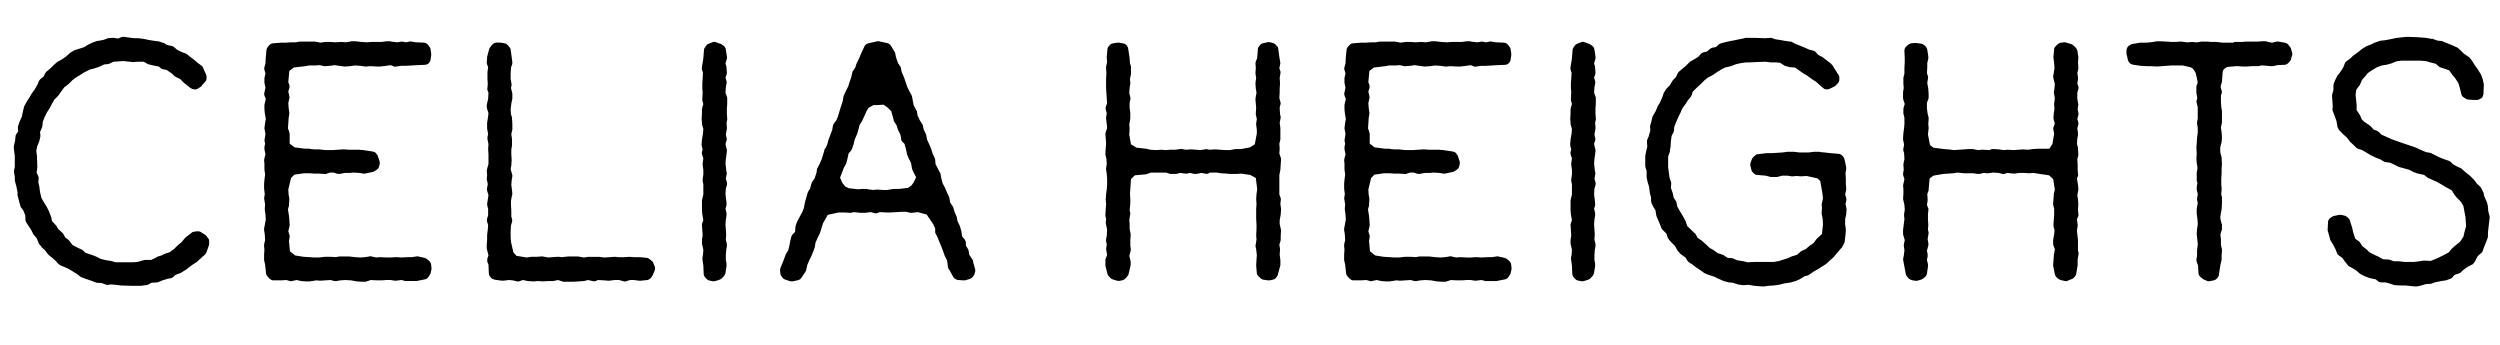 <?xml version="1.0" encoding="utf-8"?>
<!-- Generator: Adobe Illustrator 16.0.0, SVG Export Plug-In . SVG Version: 6.00 Build 0)  -->
<!DOCTYPE svg PUBLIC "-//W3C//DTD SVG 1.1//EN" "http://www.w3.org/Graphics/SVG/1.1/DTD/svg11.dtd">
<svg version="1.1" id="Layer_1" xmlns="http://www.w3.org/2000/svg" xmlns:xlink="http://www.w3.org/1999/xlink" x="0px" y="0px"
	 width="544.126px" height="75px" viewBox="0 0 544.126 75" enable-background="new 0 0 544.126 75" xml:space="preserve">
<g>
	<path d="M26.306,62.134l-1.114-0.148l-1.113-0.074l-0.445,0.074c-0.223,0.074-0.52,0-0.668-0.074l-0.817-0.297l-0.965-0.074
		c-0.148,0-0.223,0-0.371-0.074l-0.743-0.297l-1.336-0.445l-0.965-0.371c-0.074,0-0.223-0.074-0.297-0.148l-0.52-0.445l-1.93-1.188
		l-0.965-0.445l-0.891-0.371l-0.445-0.297l-0.594-0.668l-0.668-0.594l-0.817-0.668l-0.223-0.223l-0.668-0.891l-0.594-0.521
		c-0.074,0-0.148-0.148-0.148-0.223l-0.52-0.594c-0.074-0.148-0.148-0.297-0.148-0.371L7.97,51.815l-0.52-0.594
		c-0.074-0.074-0.223-0.223-0.223-0.297l-0.445-0.891L6.04,48.92l-0.371-0.594c-0.074-0.223-0.148-0.371-0.148-0.52v-0.891
		l-0.445-1.113l-0.52-0.668c-0.074-0.148-0.148-0.297-0.148-0.445l-0.223-0.743l-0.297-1.188c0-0.148-0.074-0.074-0.074-0.223
		v-0.668L3.59,40.681l-0.297-1.114l-0.074-0.371v-0.668L3.07,37.563c0-0.148-0.074-0.297,0-0.52l0.148-0.742v-2.376L3.07,32.812
		l-0.074-0.891L3.07,31.55l0.223-0.966l0.074-0.816c0-0.223,0.074-0.371,0.148-0.52l0.446-0.668l-0.074-0.742
		c0-0.148,0-0.297,0.074-0.445l0.297-0.892l0.52-1.188L5,24.2l0.223-0.891c0-0.148,0.074-0.148,0.074-0.223l0.52-0.965l0.668-1.04
		l0.371-0.668l0.668-0.891l0.668-1.188l0.223-0.594c0.074-0.148,0.223-0.371,0.372-0.52l0.742-0.595l0.297-0.668
		c0.074-0.148,0.223-0.297,0.371-0.445l0.742-0.594l0.817-0.816l0.668-0.594c0,0,0.074-0.074,0.148-0.074l0.891-0.52l0.891-0.595
		l0.668-0.594l0.223-0.223l0.891-0.52c0.074-0.074,0.074-0.074,0.148-0.074l0.965-0.297l1.114-0.371l0.816-0.52l1.113-0.52
		l0.891-0.297h0.148l1.188-0.223l0.817-0.297c0.148-0.074,0.148-0.074,0.223-0.074L24.45,8.24h0.297l0.965,0.148l0.668-0.297
		c0.148-0.074,0.445-0.074,0.594-0.074l2.153,0.297h0.965l1.188,0.148l1.04,0.223l0.891,0.148l1.039,0.148h0.223l1.114,0.371
		c0.074,0,0.148,0.074,0.223,0.074l0.52,0.371l1.114,0.223c0.223,0.074,0.371,0.148,0.52,0.297l0.594,0.52l1.04,0.52l0.668,0.223
		c0.148,0.074,0.371,0.148,0.52,0.297l0.816,0.669l0.52,0.371l0.965,0.816l0.816,0.594c0.148,0.074,0.223,0.223,0.297,0.445
		l0.668,1.484c0.074,0.223,0.148,0.52,0.074,0.742v0.224c0,0.223-0.148,0.445-0.297,0.594l-0.743,0.816
		c-0.074,0.074-0.074,0.223-0.148,0.223l-0.594,0.371c-0.297,0.223-0.668,0.297-0.965,0.223l-0.223-0.074
		c-0.148,0-0.372-0.148-0.52-0.223l-1.41-1.113l-0.817-0.816l-1.039-0.521c-0.074-0.074-0.223-0.074-0.297-0.223l-0.445-0.445
		l-1.188-0.816l-0.742-0.148c-0.223,0-0.445-0.148-0.594-0.297l-0.372-0.297l-1.188-0.223l-1.188-0.297
		c-0.074,0-0.148-0.074-0.223-0.148l-0.668-0.371h-1.336l-0.891,0.074h-0.148l-2.079-0.223l-2.153,0.148l-0.742,0.371
		c-0.148,0.074-0.371,0.148-0.52,0.148l-0.743,0.074l-1.113,0.52l-1.114,0.371l-0.891,0.223l-1.336,0.668l-0.668,0.445l-1.113,0.668
		l-0.668,0.521l-0.891,0.891l-0.891,0.668l-0.594,0.816l-0.743,1.039l-0.816,0.816l-0.594,1.04l-0.372,0.742l-0.668,1.039
		l-0.445,0.891l-0.445,1.113l-0.074,0.892c0,0.148-0.074,0.223-0.074,0.297l-0.445,1.039l0.074,0.668v0.297l-0.223,0.965
		c0,0.148-0.075,0.148-0.075,0.223l-0.371,0.892l-0.223,1.039l0.148,1.188l0.074,2.302v0.148L7.97,37.563l0.371,0.816
		c0.074,0.223,0.074,0.297,0.074,0.52l-0.074,0.816l0.223,0.892l0.148,1.188l0.297,1.262l0.445,0.816l0.742,1.188l0.445,0.891
		l0.52,1.336l0.148,0.816l0.891,0.965c0.074,0.074,0.148,0.148,0.148,0.224l0.297,0.52l0.891,0.816
		c0.148,0.148,0.223,0.223,0.297,0.371l0.371,0.668l0.668,0.52l0.223,0.223l0.668,0.891l1.262,0.669l0.668,0.297
		c0.148,0.074,0.297,0.148,0.372,0.223l0.52,0.52l1.336,0.445l0.965,0.371l1.039,0.52l1.188,0.297l1.039,0.148l1.039,0.297h3.638
		l1.113-0.074l0.965-0.297l0.668-0.148h1.336l1.113-0.52l0.148-0.148l0.965-0.297l0.594-0.297c0.074,0,0.074-0.074,0.148-0.074
		l1.113-0.371l0.965-0.742l0.742-0.743l0.742-0.594l0.817-0.965l0.148-0.148l1.336-1.039c0.149-0.148,0.446-0.223,0.668-0.223
		l0.445-0.074c0.223,0,0.594,0,0.816,0.148l0.817,0.52c0.148,0.074,0.371,0.223,0.445,0.371l0.445,0.594
		c0.148,0.148,0.148,0.371,0.148,0.668v0.297c0,0.148,0,0.297-0.074,0.52l-0.52,1.485c-0.074,0.223-0.297,0.445-0.445,0.594
		l-0.52,0.445l-0.891,0.816l-0.223,0.223l-0.742,0.445l-0.891,0.668l-0.668,0.52l-0.965,0.595l-0.223,0.148l-1.188,0.445
		l-0.371,0.371c-0.148,0.148-0.52,0.371-0.742,0.371l-0.52,0.074l-1.188,0.371l-0.891,0.371c-0.148,0.074-0.223,0.074-0.297,0.074
		l-1.188,0.074l-0.817,0.445c-0.074,0.074-0.297,0.074-0.371,0.074l-1.113,0.148h-1.93L26.306,62.134z"/>
	<path d="M78.708,61.317l-1.113-0.074l-1.188-0.223l-1.262-0.074l-1.04,0.074l-0.891,0.148H72.77l-0.817-0.223l-2.227,0.148h-0.148
		l-0.668-0.074l-1.484,0.223h-1.04l-0.816-0.074l-1.04-0.223l-0.965,0.223c-0.148,0-0.223,0.074-0.445,0l-0.817-0.223l-1.113,0.074
		h-1.782c-0.297,0-0.52-0.223-0.742-0.371l-0.223-0.223c-0.223-0.223-0.445-0.52-0.52-0.816L57.7,57.605l-0.148-0.668l-0.074-0.297
		v-1.188l0.074-1.113l-0.074-0.743v-0.371l0.223-0.965l-0.074-1.262l-0.148-0.891v-0.371l0.148-0.743l0.223-1.262l-0.074-1.039
		l-0.149-1.113v-0.223l0.074-0.816l-0.148-0.966l-0.074-0.371l0.148-0.965l-0.148-1.188v-1.039l0.074-0.892l0.148-1.113
		l-0.148-1.113v-1.263l-0.074-0.742c0-0.074,0.074-0.297,0.074-0.445l0.223-0.891l-0.223-1.039v-0.52l0.148-0.743l-0.148-0.668
		c0-0.148,0.074-0.297,0.074-0.445l0.149-0.965l-0.149-0.816l-0.074-0.445l0.148-1.188l0.149-0.817l-0.223-1.336l-0.074-0.816V22.79
		c0-0.074,0.074-0.148,0.074-0.297l0.223-0.966l-0.297-0.742c-0.074-0.223-0.074-0.445,0-0.668l0.223-1.039l-0.223-1.039v-1.04
		l0.223-1.039l-0.223-0.742c-0.074-0.223-0.074-0.371,0-0.594l0.223-0.816l0.074-1.41l0.148-1.485c0-0.223,0.148-0.52,0.297-0.742
		l0.297-0.297c0.223-0.297,0.52-0.445,0.816-0.445l1.856-0.148h0.891l1.262-0.074h0.965l0.817-0.148h3.415l0.297,0.074L69.8,9.279
		l1.039-0.148h1.113l1.04,0.074l1.262-0.074l1.04,0.074l0.891-0.148c0.074,0,0.148-0.074,0.223-0.074h0.965l1.336,0.148l1.188,0.074
		l0.965-0.074h2.153l1.114-0.148h0.816l0.223,0.074l1.262,0.148l0.52-0.074c0.148-0.074,0.445-0.074,0.594-0.074l0.816,0.148
		l0.743-0.148c0.223-0.074,0.371,0,0.52,0l0.891,0.148l1.708,0.074c0.371,0,0.742,0.223,0.965,0.52l0.223,0.297
		c0.148,0.223,0.297,0.371,0.297,0.594l0.148,0.965v0.371l-0.148,0.966c0,0.223-0.148,0.445-0.297,0.668l-0.074,0.074
		c-0.223,0.223-0.52,0.371-0.817,0.371l-1.708,0.074l-2.524,0.148h-1.039l-0.965,0.148c-0.149,0-0.372,0.074-0.52,0l-0.742-0.297
		l-0.965,0.148l-1.262,0.148h-0.816l-1.411-0.074l-0.816,0.074h-0.297l-1.04-0.148l-1.188-0.074l-1.04,0.148l-1.039,0.074h-0.223
		l-2.153-0.297l-0.891,0.148l-1.039,0.074h-0.297l-0.965-0.223l-0.965,0.074h-1.411l-0.742,0.148l-2.524,0.297l-0.965,0.742
		l-0.223,2.45l0.223,0.594c0.074,0.297,0.074,0.445,0,0.742l-0.223,0.668l0.223,1.039c0.074,0.148,0.074,0.371,0,0.52l-0.223,0.966
		l0.074,1.039l0.148,1.039v0.297l-0.148,0.891l-0.074,1.188l-0.074,1.039l0.297,0.891l0.074,0.371v2.078l1.039,0.817l2.227,0.297
		h1.114l0.148,0.074l0.891,0.074h0.965l1.336,0.148h1.782l2.079-0.148h0.371l0.816,0.074h2.227l0.965,0.074l2.004,0.297
		c0.297,0.074,0.668,0.148,0.817,0.371l0.148,0.223c0.074,0.148,0.223,0.223,0.223,0.297l0.371,1.113
		c0.074,0.297,0.148,0.445,0.074,0.742l-0.148,0.595c-0.074,0.297-0.297,0.52-0.52,0.668l-0.371,0.223
		c-0.149,0.148-0.223,0.148-0.446,0.223l-1.707,0.371H79.08l-0.891-0.148l-1.262-0.074l-0.817,0.074h-1.039l-1.188,0.223
		c-0.148,0-0.445,0-0.594-0.074l-0.668-0.223h-0.817l-0.891,0.297c-0.148,0.074-0.297,0-0.371,0l-1.114-0.074H68.39l-0.965-0.074
		h-1.262l-2.079,0.297l-0.742,0.742l-0.594,2.524l0.074,1.113l0.148,0.816v0.223l-0.074,1.114v0.223l-0.223,0.816l0.223,1.41
		l0.074,0.816l0.074,1.262c0,0.074-0.074,0.224-0.074,0.372l-0.223,0.891l0.223,0.742c0.074,0.223,0.074,0.223,0.074,0.445
		l-0.148,0.965l0.223,2.228l1.113,0.891l1.856,0.297l1.336,0.074l0.891,0.074h1.113l1.262-0.148h1.336l0.965,0.074l0.891-0.148
		h2.153l1.262,0.148l1.113,0.074l1.04-0.074l0.891-0.148c0.223-0.074,0.371-0.074,0.52,0l1.04,0.223l0.816-0.074l1.485,0.074h0.891
		l1.039-0.074h0.223l1.113,0.074l1.114-0.074h1.039l0.965-0.148c0.148,0,0.223-0.074,0.446,0l1.336,0.297
		c0.223,0.074,0.445,0.148,0.594,0.297l0.52,0.445c0.223,0.223,0.371,0.594,0.371,0.891l0.074,0.742
		c0,0.148-0.074,0.298-0.074,0.372l-0.148,0.668c-0.074,0.223-0.223,0.371-0.297,0.52l-0.223,0.297
		c-0.148,0.223-0.371,0.371-0.668,0.445l-1.856,0.371h-2.45l-0.816-0.223l-1.188,0.148h-0.297l-0.891-0.148h-0.891l-1.04,0.074
		h-1.113l-1.262-0.074l-0.891,0.297l-0.297,0.074H78.708z"/>
	<path d="M122.352,61.243l-0.891-0.297l-1.04,0.223h-1.113l-1.113,0.074l-1.114-0.074l-0.816,0.074h-0.297l-1.114-0.074
		l-1.039-0.223l-0.668,0.223c-0.148,0.074-0.371,0.148-0.594,0.074l-0.965-0.223l-0.817-0.074l-1.262,0.148h-0.297l-1.559-0.223
		c-0.297-0.074-0.594-0.223-0.816-0.445l-0.223-0.297c-0.148-0.148-0.223-0.371-0.223-0.668l-0.074-1.856l-0.223-0.52
		c-0.074-0.297-0.074-0.594,0-0.891l0.223-0.594l-0.372-1.484v-0.892l0.074-1.039v-1.039l0.148-1.188l0.075-0.966l-0.223-0.742
		c-0.074-0.223-0.074-0.445,0-0.668l0.223-0.742v-1.41l-0.149-0.52c0-0.148-0.074-0.297-0.074-0.521l0.297-1.93l-0.297-0.965
		c-0.074-0.148,0-0.445,0-0.594l0.148-0.816l-0.223-1.114l0.074-0.891l-0.074-0.891c0-0.148,0.074-0.297,0.074-0.445l0.297-1.04
		v-2.152l-0.074-1.113l0.074-1.039l-0.223-1.188v-0.371l0.149-0.668l-0.223-1.188v-1.262l0.148-0.892l0.149-1.188l-0.297-0.965
		l-0.074-0.371v-0.52c0-0.074,0.074-0.148,0.074-0.297l0.223-0.966l0.074-1.336l-0.223-0.594c-0.074-0.223,0-0.371,0-0.52
		l0.074-0.816l-0.074-1.113v-1.411l0.149-1.113l-0.223-0.594c-0.074-0.223-0.074-0.223-0.074-0.445l0.074-0.965v-0.223l0.446-1.708
		c0.074-0.223,0.223-0.371,0.297-0.52l0.371-0.445c0.223-0.223,0.52-0.445,0.891-0.445h0.965l0.816,0.148
		c0.223,0,0.445,0.148,0.594,0.297l0.223,0.223c0.223,0.223,0.446,0.52,0.52,0.816l0.223,1.634l0.148,1.188
		c0,0.223,0,0.297-0.074,0.52l-0.223,0.594l-0.074,1.336v1.114l0.148,0.891c0,0.148,0.074,0.297,0.074,0.445l-0.148,0.668
		l0.297,1.188v1.113l-0.223,1.114l-0.148,1.262l0.074,1.039l0.223,0.742v0.223l0.074,1.114v1.262l-0.223,0.965l0.148,1.113v1.411
		l-0.148,0.816v1.039l0.074,1.262l-0.074,1.188l-0.148,0.817l0.297,1.039c0.074,0.223,0.074,0.297,0.074,0.52l-0.148,0.891
		l-0.074,0.966l0.148,1.113l0.074,0.891l-0.074,0.297l-0.223,1.113v0.966l0.074,1.336v1.188l0.148,0.52
		c0.074,0.223,0.074,0.445,0,0.668l-0.223,0.742l-0.074,1.263v1.262l0.074,1.039l0.52,2.302l0.668,0.742l2.227,0.371l0.965-0.148
		h1.188l0.965-0.074c0.148,0,0.223-0.074,0.372,0l1.188,0.223l0.891-0.074l1.114-0.074h0.371l0.594,0.074l1.336-0.148h2.227
		l1.262,0.223l0.965-0.148h2.375l1.039,0.148l1.188-0.074l0.891-0.074h0.371l0.668,0.074h1.262l1.113-0.074l1.114,0.074h1.262
		l1.411,0.148c0.223,0,0.594,0.223,0.742,0.371l0.446,0.371c0.148,0.074,0.223,0.297,0.297,0.52l0.223,0.52
		c0.148,0.297,0.148,0.742,0,1.04l-0.445,1.039l-0.148,0.223c-0.223,0.371-0.594,0.668-0.965,0.742l-1.485,0.148h-0.297
		l-1.188-0.148h-0.816l-0.965,0.297c-0.148,0.074-0.445,0-0.594-0.074l-0.816-0.223h-0.965l-1.188,0.148h-0.223l-0.817-0.074
		l-1.41-0.074l-0.52,0.223c-0.223,0.074-0.445,0.074-0.668,0l-0.965-0.223l-0.891,0.223l-2.301,0.148h-2.153
		C122.574,61.317,122.5,61.317,122.352,61.243z"/>
	<path d="M158.202,23.606v1.113l0.074,1.039v0.297l-0.148,0.669l0.074,0.965v0.371l-0.223,1.188l0.148,0.742
		c0.074,0.148,0.074,0.445,0,0.594l-0.223,0.742l0.223,1.04l0.074,0.223v0.297l-0.074,0.668l-0.148,1.113l-0.074,0.891l0.148,1.411
		l0.074,0.445c0,0.148,0.074,0.297,0.074,0.445c-0.074,0.074-0.074,0.148-0.074,0.223l-0.148,0.816l0.223,0.742
		c0.074,0.224,0.074,0.446,0,0.669l-0.223,0.742l-0.074,1.262l0.148,1.188l0.074,0.668v0.521l-0.223,0.742l0.223,0.965v0.52
		l-0.148,0.891l-0.074,0.965l0.074,1.263l0.074,0.965l-0.074,1.188l0.223,0.891v0.52l-0.148,0.817l-0.074,1.113v1.039l0.148,0.816
		v0.52l-0.223,1.411c0,0.148,0,0.223-0.074,0.297c-0.074,0.148-0.148,0.371-0.297,0.52l-0.52,0.52
		c-0.149,0.148-0.446,0.223-0.594,0.297l-0.742,0.223c-0.223,0.074-0.52,0.074-0.742,0l-0.668-0.148
		c-0.148-0.074-0.223-0.074-0.297-0.148l-0.371-0.371c-0.297-0.297-0.445-0.594-0.445-0.965l-0.074-1.782l-0.148-0.891v-0.148
		l-0.074-0.445l0.148-0.816l0.074-1.113l-0.223-0.966c0-0.148-0.074-0.223-0.074-0.297v-0.891l0.148-0.965l-0.074-1.039
		l-0.074-1.188c0-0.223,0-0.297,0.074-0.445l0.223-0.668l-0.223-1.188l-0.074-0.965v-2.153c0-0.074,0.074-0.148,0.074-0.297
		l0.223-0.965v-2.227l-0.148-0.669v-0.445l0.148-0.965v-1.039l-0.148-1.04v-0.371l0.148-1.113l-0.223-0.668
		c-0.074-0.297-0.148-0.445-0.074-0.742l0.148-0.52l-0.223-0.816v-0.446l0.074-0.891l0.223-1.336l0.074-0.965l-0.297-1.039v-0.297
		l-0.074-0.892l0.074-1.188v-0.891c0-0.074,0.074-0.223,0.074-0.371l0.223-0.742l-0.223-0.817v-0.445l0.074-1.262l-0.074-0.891
		v-1.113l0.074-1.04l0.074-1.262l-0.223-0.668c-0.074-0.148,0-0.445,0-0.594l0.148-0.891l0.148-0.965l0.148-1.856
		c0-0.223,0.148-0.445,0.297-0.668l0.223-0.297c0.148-0.223,0.297-0.297,0.52-0.371l0.743-0.297c0.297-0.148,0.594-0.148,0.891,0
		l0.816,0.297c0,0,0.148,0,0.223,0.074l0.445,0.297c0.297,0.223,0.52,0.445,0.594,0.891l0.223,1.484c0,0.224,0.074,0.298,0,0.521
		l-0.297,1.039l0.223,0.742v0.297l0.074,0.891c0,0.223,0,0.297-0.074,0.52l-0.223,0.594l0.223,0.817c0.074,0.148,0,0.371,0,0.52
		l-0.148,0.816l-0.074,1.188l0.297,0.816c0.074,0.074,0.074,0.297,0.074,0.445v1.188L158.202,23.606z"/>
	<path d="M171.859,61.169l-0.891-0.297c-0.223-0.074-0.445-0.148-0.594-0.371l-0.223-0.297c-0.148-0.148-0.297-0.371-0.297-0.668
		l-0.074-0.594c0-0.148,0-0.446,0.074-0.595l0.668-1.633l0.445-1.188c0-0.074,0.074-0.148,0.074-0.223l0.52-0.816l0.223-0.892
		l0.223-1.188l0.223-0.891c0.074-0.148,0.148-0.371,0.297-0.52l0.52-0.52l0.074-1.039l0.074-0.372l0.297-0.816l1.188-2.227
		l0.297-0.816l0.223-1.188l0.594-2.078c0-0.074,0.074-0.148,0.148-0.297l0.371-0.594l0.297-1.113
		c0.074-0.224,0.148-0.298,0.223-0.446l0.445-0.594l0.445-1.336l0.074-0.52c0-0.148,0-0.297,0.074-0.371l0.52-0.966l0.445-1.039
		l0.372-1.188l0.297-1.039c0-0.074,0.148-0.074,0.148-0.148l0.371-0.742l0.297-1.114l0.371-0.965l0.445-1.188l0.148-0.891
		c0-0.148,0.149-0.371,0.223-0.52l0.52-0.669l0.371-0.891l0.371-1.262l0.297-0.965l0.371-1.113l0.148-0.966
		c0-0.074,0.074-0.223,0.148-0.371l0.372-0.816l0.52-1.039l0.297-0.965l0.371-1.04l0.223-1.039c0-0.148,0.074-0.148,0.148-0.297
		l0.52-0.816l0.223-0.742c0,0,0.074-0.074,0.074-0.148l0.52-1.039l0.52-1.263l0.594-1.262c0.148-0.371,0.52-0.668,0.891-0.742
		l1.633-0.371c0.074,0,0.148-0.074,0.223-0.074h0.594l0.148,0.074l1.41,0.297c0.372,0.074,0.743,0.297,0.891,0.594l0.816,1.336
		c0.074,0.074,0.148,0.297,0.148,0.445l0.148,0.743l0.445,1.262l0.446,0.668c0.074,0.148,0.148,0.148,0.148,0.297l0.223,1.039
		l0.52,1.188l0.668,2.005l0.445,0.891l0.445,0.816c0.074,0.074,0.148,0.297,0.148,0.371l0.223,1.188l0.148,0.742l0.595,1.113
		c0.074,0.074,0.148,0.297,0.148,0.445l0.074,0.594l0.52,1.113l0.52,0.817c0.074,0.148,0.148,0.148,0.148,0.371l0.148,0.742
		l0.445,0.965c0.074,0.074,0.148,0.297,0.148,0.371l0.148,0.891l0.445,0.965l0.445,1.04l0.371,1.188l0.371,0.742
		c0.074,0.148,0.148,0.297,0.148,0.52l0.074,0.891l0.446,0.892l0.594,1.113c0.074,0.074,0.074,0.297,0.074,0.371l0.148,0.742
		l0.297,1.114l0.445,0.816l0.445,1.039l0.52,1.113c0,0.074,0.074,0.148,0.074,0.297l0.148,0.891l0.445,0.669
		c0.074,0.074,0.223,0.297,0.223,0.371l0.297,1.039l0.445,0.965c0,0.074,0.074,0.223,0.074,0.371l0.074,0.52l0.521,1.113
		c0,0.074,0.074,0.149,0.074,0.224l0.297,1.039l0.148,1.039l0.594,0.742c0.148,0.223,0.223,0.445,0.223,0.668v0.594l0.445,0.743
		c0.074,0.074,0.148,0.297,0.148,0.371l0.148,0.891l0.742,1.113c0.074,0.148,0.074,0.297,0.074,0.371l0.445,1.633
		c0.074,0.148,0.074,0.446,0,0.595l-0.074,0.297c0,0.223-0.148,0.371-0.223,0.52l-0.223,0.297c-0.148,0.223-0.445,0.371-0.668,0.445
		l-0.965,0.297h-0.445l-1.114-0.074c-0.445-0.074-0.816-0.297-1.039-0.668l-0.816-1.484c0-0.075-0.148-0.149-0.148-0.149
		l-0.223-0.594v-0.223l-0.148-1.113l-0.52-1.039l-0.371-1.039l-0.297-0.817l-0.445-1.039l-0.445-1.113l-0.298-0.594
		c-0.074-0.148-0.223-0.297-0.223-0.594v-0.742l-0.445-0.966l-1.41-2.078l-1.93-0.52l-1.263,0.148h-0.371l-0.891-0.223h-0.891
		l-2.524,0.148h-0.965l-1.336-0.074l-0.668,0.223c-0.149,0.074-0.297,0.074-0.52,0l-0.816-0.223l-1.188,0.148h-1.113l-1.336-0.148
		l-0.668,0.148h-0.297l-1.188-0.074h-1.188l-2.375,0.52l-1.039,1.855l-0.594,1.931c0,0.074-0.074,0.148-0.074,0.223l-0.52,1.039
		l-0.445,1.039l-0.148,0.965l-0.297,0.817l-0.445,1.113l-0.446,0.891l-0.445,1.039l-0.223,1.039c0,0.149-0.074,0.298-0.148,0.372
		l-0.891,1.336c-0.223,0.371-0.52,0.52-0.891,0.594l-1.039,0.223C172.378,61.243,172.007,61.243,171.859,61.169z M190.714,41.274
		h0.372l1.188,0.074h0.816l1.336-0.223h1.188l2.004-0.223l0.742-0.52l0.445-0.594l0.595-1.188l-0.817-1.633
		c0-0.074-0.074-0.148-0.074-0.223l-0.223-1.263l-0.52-1.039l-0.371-0.891v-0.148l-0.223-0.965l-0.297-1.114l-0.52-0.52
		c-0.148-0.223-0.223-0.297-0.223-0.594l-0.148-0.891l-0.52-1.039l-0.371-1.113l-0.52-0.743c-0.074-0.148-0.074-0.297-0.074-0.371
		l-0.52-1.855l-0.743-0.742l-0.891-0.668l-1.262,0.074h-0.965l-1.039,0.594l-0.445,0.668l-0.965,2.152l-0.594,0.966l-0.223,0.891
		l-0.297,1.039c0,0.074-0.074,0.074-0.074,0.148l-0.446,1.039l-0.297,1.188l-0.297,0.816c-0.074,0.223-0.148,0.297-0.223,0.445
		l-0.52,0.594l-0.297,1.336l-0.223,0.816c0,0.148-0.074,0.148-0.148,0.297l-0.372,0.669l-0.816,2.152l0.445,1.039l0.668,0.892
		l0.816,0.371l2.004,0.223l0.965-0.074h0.965c0.074,0,0.074,0.074,0.148,0.074l1.188,0.148L190.714,41.274z"/>
	<path d="M242.151,60.798c-0.148-0.074-0.373-0.148-0.521-0.371l-0.297-0.297c-0.148-0.148-0.223-0.297-0.297-0.52l-0.445-1.782
		v-1.113c0-0.148,0-0.371,0.074-0.445l0.297-0.816l-0.148-0.816l-0.074-0.445l0.148-0.966l-0.148-0.668v-0.52l0.148-0.742
		l0.074-1.336l-0.223-1.04c0-0.148-0.074-0.297-0.074-0.371l0.074-0.891l-0.148-0.668v-0.297l0.074-1.262l0.074-0.891l-0.074-1.114
		l0.074-1.113l0.148-1.113l0.074-0.965v-1.411l-0.074-0.965l-0.148-0.965v-0.297l0.148-0.966l-0.074-1.039l-0.223-0.965v-0.297
		l0.148-2.153l-0.074-1.039l-0.074-0.891c0-0.148,0-0.297,0.074-0.445l0.297-0.965l-0.074-0.816l-0.148-1.188v-0.297l0.148-0.891
		l-0.223-0.816c-0.074-0.297,0-0.445,0.074-0.742l0.223-0.668l-0.074-0.892l-0.074-1.188l-0.074-1.113v-2.153l0.074-1.113
		l-0.074-1.113V14.55l0.223-1.039l-0.074-0.891v-0.223l0.148-1.708c0-0.371,0.297-0.668,0.52-0.891l0.148-0.148
		c0.148-0.148,0.373-0.148,0.596-0.223l0.965-0.148h0.297l0.816,0.148c0.371,0.074,0.742,0.223,0.891,0.52l0.148,0.223
		c0.074,0.148,0.148,0.297,0.148,0.52l0.297,1.931l0.074,1.113l0.223,0.742v1.707l-0.223,0.966l0.074,0.816v0.297l-0.148,0.891
		l-0.074,1.113l0.223,0.891c0.074,0.148,0,0.371,0,0.52l-0.148,0.743v1.039l0.148,1.113v1.188l-0.223,1.337l0.074,0.891
		l-0.074,1.336l0.371,2.079l1.188,0.742l2.078,0.223l0.965,0.223l1.264,0.074l1.113-0.074l0.891,0.074l1.039-0.074h1.039
		l1.113-0.148c0.148,0,0.297-0.074,0.445,0l0.816,0.148l0.965-0.074h0.297l1.932,0.148l0.891-0.148c0.148-0.074,0.445-0.074,0.594,0
		l0.52,0.074l0.965-0.074h0.297l2.078,0.148h1.039l1.188-0.223h1.262l1.932-0.371l1.039-0.668l0.445-2.376v-0.816l-0.148-1.039
		v-0.297l0.148-0.966l-0.223-0.965v-0.297l0.074-1.113l-0.074-0.965l-0.074-0.892v-0.223l0.223-1.262l-0.148-0.891l-0.074-1.039
		v-0.223l0.148-1.114l-0.148-0.891v-0.297l0.074-0.891l-0.074-0.965c0-0.148,0-0.297,0.074-0.52l0.297-0.668l0.148-2.005
		c0-0.223,0.148-0.52,0.297-0.668l0.074-0.074c0.148-0.223,0.371-0.445,0.668-0.52l1.039-0.223c0.223-0.074,0.371-0.074,0.594,0
		l0.594,0.148c0.223,0.074,0.52,0.223,0.668,0.445l0.297,0.297c0.148,0.148,0.223,0.371,0.223,0.668l0.223,1.634l0.148,0.891
		c0,0.148,0.074,0.297,0.074,0.445l-0.223,1.113l0.223,0.668c0.074,0.148,0,0.445,0,0.594l-0.148,0.816l0.074,1.188l-0.074,1.188
		v0.816l-0.074,1.188l0.223,0.892c0.074,0.148,0.074,0.445,0,0.594l-0.148,0.668l0.074,1.336l0.148,0.742
		c0,0.148-0.074,0.297-0.074,0.445l-0.148,0.743l0.148,1.113v2.523l-0.223,0.891l0.074,1.114l-0.074,1.039l0.297,0.891
		c0.074,0.148,0.074,0.223,0.074,0.445l-0.074,1.039l-0.074,1.188l-0.223,1.113v4.231l0.297,0.816c0.074,0.148,0,0.445,0,0.594
		l-0.074,0.668l0.148,1.04v0.223l-0.074,1.039l-0.223,1.262v0.816l0.223,0.966c0,0.148,0.074,0.297,0.074,0.371l-0.074,1.188v0.891
		l-0.074,0.371l-0.223,0.668l0.148,0.966v0.223l-0.074,1.039l0.148,1.113v1.188l-0.52,1.931c0,0.148-0.074,0.297-0.148,0.371
		l-0.148,0.223c-0.148,0.297-0.445,0.52-0.816,0.594l-0.668,0.148h-0.445l-0.965-0.148c-0.223,0-0.52-0.223-0.668-0.371
		l-0.297-0.297c-0.223-0.223-0.445-0.445-0.445-0.742l-0.148-1.634l0.074-1.336l0.074-0.965l-0.148-1.262l-0.148-0.743l0.074-0.445
		l0.148-0.965l-0.074-0.891l0.074-1.336V48.92l-0.074-1.262v-2.227l0.074-0.965l-0.074-1.188l0.074-1.039l0.148-1.039l-0.297-2.45
		l-1.188-0.668l-2.006-0.297l-0.965,0.074h-1.484l-0.742-0.074l-1.188-0.074l-0.965-0.148h-1.484l-0.371,0.223
		c-0.223,0.074-0.445,0.074-0.668,0l-0.742-0.148l-1.189,0.223h-0.371l-0.965-0.223l-0.668,0.148h-0.297l-1.188-0.148l-0.891,0.223
		h-1.188l-0.297-0.074l-0.668-0.223h-3.268l-0.891,0.297c-0.074,0-0.148,0.074-0.223,0.074l-2.449,0.223l-0.816,0.816l-0.148,2.079
		l-0.074,1.113l0.074,1.262v0.891l-0.148,1.411l0.148,0.742l-0.074,0.445l-0.148,0.965l0.074,0.891v1.04l0.223,1.113v0.297
		l-0.074,1.039v1.113l0.074,0.669c0,0.223,0.074,0.297,0,0.52l-0.297,1.113l0.223,0.965c0,0.148,0.074,0.223,0.074,0.297v0.742
		l-0.445,1.931c0,0.148-0.148,0.297-0.223,0.445l-0.371,0.445c-0.148,0.148-0.371,0.371-0.594,0.445l-0.594,0.148
		c-0.223,0.074-0.52,0.074-0.742,0L242.151,60.798z"/>
	<path d="M313.78,61.317l-1.113-0.074l-1.188-0.223l-1.262-0.074l-1.039,0.074l-0.891,0.148h-0.447l-0.816-0.223l-2.227,0.148
		h-0.148l-0.668-0.074l-1.484,0.223h-1.039l-0.816-0.074l-1.039-0.223l-0.967,0.223c-0.148,0-0.223,0.074-0.445,0l-0.816-0.223
		l-1.113,0.074h-1.781c-0.297,0-0.52-0.223-0.742-0.371l-0.223-0.223c-0.223-0.223-0.445-0.52-0.52-0.816l-0.223-2.005l-0.148-0.668
		l-0.074-0.297v-1.188l0.074-1.113l-0.074-0.743v-0.371l0.223-0.965l-0.074-1.262l-0.148-0.891v-0.371l0.148-0.743l0.223-1.262
		l-0.074-1.039l-0.148-1.113v-0.223l0.074-0.816l-0.148-0.966l-0.074-0.371l0.148-0.965l-0.148-1.188v-1.039l0.074-0.892
		l0.148-1.113l-0.148-1.113v-1.263l-0.074-0.742c0-0.074,0.074-0.297,0.074-0.445l0.223-0.891l-0.223-1.039v-0.52l0.148-0.743
		l-0.148-0.668c0-0.148,0.074-0.297,0.074-0.445l0.148-0.965l-0.148-0.816l-0.074-0.445l0.148-1.188l0.148-0.817l-0.223-1.336
		l-0.074-0.816V22.79c0-0.074,0.074-0.148,0.074-0.297l0.223-0.966l-0.297-0.742c-0.074-0.223-0.074-0.445,0-0.668l0.223-1.039
		l-0.223-1.039v-1.04l0.223-1.039l-0.223-0.742c-0.074-0.223-0.074-0.371,0-0.594l0.223-0.816l0.074-1.41l0.148-1.485
		c0-0.223,0.148-0.52,0.297-0.742l0.297-0.297c0.223-0.297,0.52-0.445,0.816-0.445l1.855-0.148h0.891l1.262-0.074h0.967l0.816-0.148
		h3.414l0.297,0.074l0.891,0.148l1.039-0.148h1.113l1.039,0.074l1.264-0.074l1.039,0.074l0.891-0.148
		c0.074,0,0.148-0.074,0.223-0.074h0.965l1.336,0.148l1.188,0.074l0.965-0.074h2.154l1.113-0.148h0.816l0.223,0.074l1.262,0.148
		l0.52-0.074c0.148-0.074,0.445-0.074,0.594-0.074l0.816,0.148l0.742-0.148c0.223-0.074,0.371,0,0.52,0l0.891,0.148l1.709,0.074
		c0.371,0,0.742,0.223,0.965,0.52l0.223,0.297c0.148,0.223,0.297,0.371,0.297,0.594l0.148,0.965v0.371l-0.148,0.966
		c0,0.223-0.148,0.445-0.297,0.668l-0.074,0.074c-0.223,0.223-0.52,0.371-0.816,0.371l-1.709,0.074l-2.523,0.148h-1.039
		l-0.965,0.148c-0.148,0-0.371,0.074-0.52,0l-0.742-0.297l-0.965,0.148l-1.262,0.148h-0.818l-1.41-0.074l-0.816,0.074h-0.297
		l-1.039-0.148l-1.188-0.074l-1.039,0.148l-1.039,0.074h-0.223l-2.154-0.297l-0.891,0.148l-1.039,0.074h-0.297l-0.965-0.223
		l-0.965,0.074h-1.41l-0.742,0.148l-2.523,0.297l-0.967,0.742l-0.223,2.45l0.223,0.594c0.074,0.297,0.074,0.445,0,0.742
		l-0.223,0.668l0.223,1.039c0.074,0.148,0.074,0.371,0,0.52l-0.223,0.966l0.074,1.039l0.148,1.039v0.297l-0.148,0.891l-0.074,1.188
		l-0.074,1.039l0.297,0.891l0.074,0.371v2.078l1.041,0.817l2.227,0.297h1.113l0.148,0.074l0.891,0.074h0.965l1.336,0.148h1.781
		l2.08-0.148h0.371l0.816,0.074h2.227l0.965,0.074l2.004,0.297c0.297,0.074,0.668,0.148,0.816,0.371l0.148,0.223
		c0.074,0.148,0.223,0.223,0.223,0.297l0.371,1.113c0.076,0.297,0.15,0.445,0.076,0.742l-0.15,0.595
		c-0.074,0.297-0.297,0.52-0.52,0.668l-0.371,0.223c-0.148,0.148-0.223,0.148-0.445,0.223l-1.707,0.371h-0.371l-0.891-0.148
		l-1.262-0.074l-0.816,0.074h-1.039l-1.188,0.223c-0.148,0-0.445,0-0.594-0.074l-0.67-0.223h-0.816l-0.891,0.297
		c-0.148,0.074-0.297,0-0.371,0l-1.113-0.074h-1.039l-0.965-0.074h-1.262l-2.078,0.297l-0.744,0.742l-0.594,2.524l0.074,1.113
		l0.148,0.816v0.223l-0.074,1.114v0.223l-0.223,0.816l0.223,1.41l0.074,0.816l0.074,1.262c0,0.074-0.074,0.224-0.074,0.372
		l-0.223,0.891l0.223,0.742c0.074,0.223,0.074,0.223,0.074,0.445l-0.148,0.965l0.223,2.228l1.115,0.891l1.855,0.297l1.336,0.074
		l0.891,0.074h1.113l1.262-0.148h1.336l0.965,0.074l0.893-0.148h2.152l1.262,0.148l1.113,0.074l1.039-0.074l0.891-0.148
		c0.223-0.074,0.371-0.074,0.52,0l1.039,0.223l0.818-0.074l1.484,0.074h0.891l1.039-0.074h0.223l1.113,0.074l1.113-0.074h1.039
		l0.965-0.148c0.148,0,0.223-0.074,0.445,0l1.338,0.297c0.223,0.074,0.445,0.148,0.594,0.297l0.52,0.445
		c0.223,0.223,0.371,0.594,0.371,0.891l0.074,0.742c0,0.148-0.074,0.298-0.074,0.372l-0.148,0.668
		c-0.074,0.223-0.223,0.371-0.297,0.52l-0.223,0.297c-0.148,0.223-0.371,0.371-0.668,0.445l-1.857,0.371h-2.449l-0.816-0.223
		l-1.188,0.148h-0.297l-0.891-0.148H319.2l-1.039,0.074h-1.115l-1.262-0.074l-0.891,0.297l-0.297,0.074H313.78z"/>
	<path d="M347.255,23.606v1.113l0.074,1.039v0.297l-0.148,0.669l0.074,0.965v0.371l-0.225,1.188l0.15,0.742
		c0.074,0.148,0.074,0.445,0,0.594l-0.225,0.742l0.225,1.04l0.074,0.223v0.297l-0.074,0.668l-0.15,1.113l-0.074,0.891l0.148,1.411
		l0.076,0.445c0,0.148,0.074,0.297,0.074,0.445c-0.074,0.074-0.074,0.148-0.074,0.223l-0.15,0.816l0.225,0.742
		c0.074,0.224,0.074,0.446,0,0.669l-0.225,0.742l-0.074,1.262l0.148,1.188l0.076,0.668v0.521l-0.225,0.742l0.225,0.965v0.52
		l-0.15,0.891l-0.074,0.965l0.074,1.263l0.074,0.965l-0.074,1.188l0.225,0.891v0.52l-0.15,0.817l-0.074,1.113v1.039l0.15,0.816v0.52
		l-0.225,1.411c0,0.148,0,0.223-0.074,0.297c-0.074,0.148-0.148,0.371-0.297,0.52l-0.52,0.52c-0.148,0.148-0.445,0.223-0.594,0.297
		l-0.742,0.223c-0.223,0.074-0.52,0.074-0.742,0l-0.668-0.148c-0.148-0.074-0.223-0.074-0.297-0.148l-0.371-0.371
		c-0.297-0.297-0.445-0.594-0.445-0.965l-0.074-1.782l-0.148-0.891v-0.148l-0.074-0.445l0.148-0.816l0.074-1.113l-0.223-0.966
		c0-0.148-0.074-0.223-0.074-0.297v-0.891l0.148-0.965l-0.074-1.039l-0.074-1.188c0-0.223,0-0.297,0.074-0.445l0.223-0.668
		l-0.223-1.188l-0.074-0.965v-2.153c0-0.074,0.074-0.148,0.074-0.297l0.223-0.965v-2.227l-0.148-0.669v-0.445l0.148-0.965v-1.039
		l-0.148-1.04v-0.371l0.148-1.113l-0.223-0.668c-0.074-0.297-0.148-0.445-0.074-0.742l0.148-0.52l-0.223-0.816v-0.446l0.074-0.891
		l0.223-1.336l0.074-0.965l-0.297-1.039v-0.297l-0.074-0.892l0.074-1.188v-0.891c0-0.074,0.074-0.223,0.074-0.371l0.223-0.742
		l-0.223-0.817v-0.445l0.074-1.262l-0.074-0.891v-1.113l0.074-1.04l0.074-1.262l-0.223-0.668c-0.074-0.148,0-0.445,0-0.594
		l0.148-0.891l0.148-0.965l0.148-1.856c0-0.223,0.148-0.445,0.297-0.668l0.223-0.297c0.148-0.223,0.297-0.297,0.52-0.371
		l0.742-0.297c0.297-0.148,0.594-0.148,0.891,0l0.816,0.297c0,0,0.148,0,0.223,0.074l0.445,0.297
		c0.297,0.223,0.52,0.445,0.594,0.891l0.225,1.484c0,0.224,0.074,0.298,0,0.521l-0.299,1.039l0.225,0.742v0.297l0.074,0.891
		c0,0.223,0,0.297-0.074,0.52l-0.225,0.594l0.225,0.817c0.074,0.148,0,0.371,0,0.52l-0.15,0.816l-0.074,1.188l0.299,0.816
		c0.074,0.074,0.074,0.297,0.074,0.445v1.188L347.255,23.606z"/>
	<path d="M381.847,62.208l-1.336-0.223l-0.891,0.074h-0.297l-1.041-0.148c-0.074,0-0.148-0.074-0.223-0.074l-0.891-0.297
		l-0.891-0.074l-0.297-0.074l-0.816-0.223c-0.074,0-0.074,0-0.148-0.074l-1.039-0.445l-0.891-0.445l-1.188-0.371l-0.891-0.371
		l-0.223-0.148l-0.594-0.445l-1.041-0.669l-0.742-0.594l-0.816-0.52l-0.297-0.297l-0.445-0.742l-1.039-0.742l-0.148-0.148
		l-0.52-0.594l-0.594-1.04l-0.891-0.891l-0.445-0.52c-0.074-0.148-0.148-0.297-0.223-0.371l-0.297-0.891l-0.742-0.742
		c-0.148-0.148-0.223-0.223-0.297-0.371l-0.297-0.743l-0.371-0.891l-0.445-1.039c0-0.074-0.074-0.148-0.074-0.297l-0.148-0.965
		l-0.447-0.742l-0.371-0.743c-0.074-0.223-0.148-0.445-0.148-0.594v-0.742l-0.297-1.113V41.72l-0.148-1.113l-0.297-0.966
		l-0.223-1.039v-1.41l-0.223-0.668l-0.074-0.371v-2.228l0.223-1.113l0.223-0.891l-0.074-0.966c0-0.223,0-0.445,0.074-0.594
		l0.297-0.668l0.371-1.336l-0.074-0.742c0-0.148,0.074-0.371,0.074-0.445l0.223-0.743l0.223-0.965c0-0.074,0.074-0.148,0.148-0.297
		l0.596-1.039l0.371-0.965l0.52-0.816l0.52-1.188l0.223-0.668c0-0.148,0.074-0.148,0.074-0.223l0.445-0.742l0.223-0.297l0.668-0.668
		l0.52-0.891l0.223-0.297l0.594-0.595l0.371-0.816c0.074-0.148,0.223-0.297,0.371-0.445l0.52-0.445l0.816-0.668l0.816-0.816
		c0.074,0,0.074-0.148,0.148-0.148l1.039-0.594l0.816-0.521l0.521-0.594c0.148-0.223,0.445-0.297,0.668-0.371l0.668-0.148
		l0.594-0.52c0.148-0.148,0.371-0.223,0.52-0.297l0.816-0.148l0.668-0.594c0.148-0.148,0.297-0.148,0.445-0.223l1.113-0.297
		l1.039-0.223l0.816-0.148l1.039-0.223l1.115-0.223c0.074,0,0.074-0.074,0.148-0.074h2.152l2.227,0.074l1.113-0.074
		c0.148,0,0.297,0,0.445,0.074l0.594,0.223l0.965,0.148l1.262,0.223l1.041,0.148c0.074,0,0.297,0,0.371,0.074l0.816,0.445
		l0.965,0.371l0.891,0.371l1.188,0.52l0.668,0.148c0.223,0.074,0.52,0.148,0.668,0.371l0.52,0.594l0.891,0.446l0.965,0.742
		l0.594,0.445l0.225,0.148l0.52,0.594c0,0,0.074,0.074,0.074,0.148l1.113,1.781c0.074,0.148,0.223,0.297,0.223,0.594v0.446
		c0,0.371-0.148,0.668-0.445,0.965l-0.371,0.371l-0.297,0.223l-1.115,0.52c-0.148,0.074-0.371,0.074-0.594,0.074h-0.074
		c-0.297,0-0.52-0.223-0.742-0.371l-1.41-1.262l-0.816-0.52l-1.113-0.817l-0.891-0.52l-1.039-0.742l-0.742-0.52l-1.113-0.074
		c-0.074,0-0.148,0-0.297-0.074l-0.818-0.223c-0.074,0-0.148-0.148-0.223-0.148l-0.816-0.52l-0.891-0.074h-1.113l-1.188-0.148
		l-2.004,0.074l-1.41,0.074h-0.816l-1.041,0.148l-1.039,0.223l-1.188,0.445l-1.262,0.297l-0.742,0.371l-0.965,0.594l-0.965,0.668
		l-1.113,0.594l-0.668,0.521l-0.965,0.965l-0.744,0.668l-0.891,0.891l-0.223,0.742c0,0.074-0.074,0.148-0.148,0.297l-0.668,0.816
		l-0.52,0.817l-0.742,1.039l-0.371,0.891l-0.445,0.891l-0.52,1.188l-0.371,0.965l-0.074,0.816c0,0.223-0.074,0.297-0.148,0.445
		l-0.371,0.742l-0.148,1.188l-0.074,1.188l-0.148,0.816v0.223l-0.371,1.039v2.376l0.148,1.039l0.148,1.188l0.297,0.816
		c0.074,0.223,0.074,0.298,0.074,0.521l-0.074,0.891l0.371,1.039c0,0.074,0.074,0.148,0.074,0.223l0.148,0.816l0.52,0.816
		c0.074,0.148,0.148,0.297,0.148,0.52l0.148,0.669l0.594,1.039l0.668,1.113l0.52,0.965c0,0.074,0.074,0.148,0.074,0.223l0.297,0.891
		l1.559,1.485l0.297,0.297l0.371,0.742l0.744,0.52c0.074,0,0.223,0.148,0.223,0.148l0.668,0.594l1.039,0.966l0.891,0.52l0.816,0.594
		l1.113,0.371c0.148,0.074,0.223,0.074,0.297,0.148l0.742,0.52l1.039,0.074c0.074,0,0.074,0,0.223,0.074l0.816,0.371l1.412,0.223
		l0.816,0.223l1.559-0.074h4.23l1.188-0.223l0.668-0.223l1.189-0.371l0.816-0.371c0.074-0.074,0.148-0.074,0.223-0.074l0.965-0.297
		l0.742-0.668c0.148-0.148,0.223-0.148,0.371-0.223l0.816-0.371l0.742-0.669l0.891-0.594l0.668-0.891l0.148-0.148l1.039-0.965
		l0.223-2.079l-0.074-1.188l-0.148-0.816l-0.074-0.297l0.074-1.336l-0.074-0.668c0-0.074,0.074-0.224,0.074-0.372l0.223-1.039
		l-0.148-1.188l-0.445-2.524l-0.594-0.594l-2.375-0.52l-1.262,0.074l-0.891-0.074l-0.891,0.074h-0.223l-0.891-0.148h-1.115
		l-1.188,0.297h-1.336l-1.113-0.297l-1.781-0.148c-0.223,0-0.52-0.074-0.742-0.297l-0.297-0.297
		c-0.148-0.148-0.223-0.297-0.297-0.52l-0.223-0.966c-0.074-0.297,0-0.371,0.074-0.668l0.223-0.594
		c0.074-0.148,0.148-0.371,0.297-0.52l0.445-0.371c0.223-0.223,0.445-0.297,0.668-0.297l1.855-0.223h1.188l2.301-0.148l1.041-0.148
		h1.336l1.262,0.148h2.004l1.188-0.148h1.188l0.223,0.074l0.816,0.074l1.338,0.148l1.707,0.148c0.297,0,0.594,0.148,0.816,0.371
		l0.223,0.223c0.148,0.223,0.223,0.371,0.297,0.594l0.371,1.708v0.52l-0.148,0.742l0.074,1.336v0.966l0.074,1.113v0.297
		l-0.223,0.965l0.223,0.742c0.074,0.297,0.074,0.445,0,0.742l-0.148,0.594l0.223,1.04v0.297l-0.074,0.965l-0.223,0.965v1.262
		l0.148,0.966v0.223l-0.074,0.965l-0.148,1.262c0,0.148,0,0.297-0.074,0.445l-0.52,1.039c0,0.074-0.148,0.149-0.223,0.224
		l-1.633,1.93l-1.635,1.484l-1.855,1.188l-0.816,0.446l-0.965,0.668c-0.148,0.148-0.223,0.148-0.445,0.223l-0.594,0.148
		l-0.965,0.594c-0.074,0.074-0.148,0.074-0.297,0.148l-0.668,0.297l-1.336,0.371h-0.148l-0.967,0.148l-1.188,0.297l-1.113,0.148
		l-1.188,0.074l-1.039,0.148h-0.223L381.847,62.208z"/>
	<path d="M448.501,60.946c-0.223-0.074-0.52-0.223-0.668-0.371l-0.223-0.223c-0.148-0.148-0.297-0.371-0.371-0.668l-0.371-1.856
		v-0.297l0.074-0.816l0.074-1.113l0.223-1.336l-0.297-0.817c-0.074-0.074-0.074-0.297-0.074-0.445v-0.816l0.223-1.188l0.074-0.891
		l-0.223-0.892V48.92l0.074-1.262l0.074-0.965v-1.262l-0.223-0.891v-0.298l0.074-0.891l0.074-0.965v-0.223l0.223-0.891l-0.371-2.302
		l-0.891-0.816l-2.525-0.371l-0.816-0.148l-0.965,0.074l-1.188-0.074h-0.965l-1.039,0.148h-0.297l-1.262-0.148l-0.52,0.148
		c-0.148,0.074-0.297,0.148-0.52,0.074l-0.891-0.223l-1.189-0.074l-1.113,0.148h-0.223l-0.668-0.074l-0.965,0.223h-0.371
		l-0.965-0.148h-2.078l-1.336-0.148l-0.891,0.148l-2.229,0.148l-2.152,0.371l-0.816,0.594l-0.223,2.376v0.223l-0.297,0.816
		l0.074,1.188v0.223l-0.148,0.966l0.297,0.742c0.074,0.148,0,0.371,0,0.594l-0.074,0.594v1.262l0.074,1.113l-0.074,1.04l0.148,0.742
		c0,0.148-0.074,0.297-0.074,0.445l-0.148,0.891l0.148,0.816c0,0.148,0.074,0.445,0,0.594l-0.297,1.114l0.148,0.742v0.52
		l-0.148,0.742l0.223,0.965v0.52l-0.223,1.485c-0.074,0.445-0.297,0.668-0.594,0.891l-0.371,0.297
		c-0.074,0.074-0.297,0.148-0.371,0.148l-0.742,0.223c-0.148,0.074-0.297,0-0.445,0l-0.594-0.074
		c-0.297-0.074-0.668-0.223-0.893-0.445l-0.371-0.445c-0.074-0.148-0.223-0.371-0.223-0.52l-0.371-1.931l-0.148-0.816
		c0-0.148-0.074-0.297-0.074-0.445l0.148-0.742l0.148-1.188l-0.148-1.114c0-0.148,0.074-0.297,0.074-0.445l0.148-0.668l-0.297-0.965
		l-0.074-0.371v-0.891l0.297-2.376l-0.074-0.594v-0.445l0.148-0.965l-0.074-1.039l-0.223-0.966c0-0.148-0.074-0.297-0.074-0.371
		l0.074-1.113v-1.039l-0.074-0.742c0-0.074,0.074-0.223,0.074-0.371l0.223-1.04l-0.223-0.668c-0.074-0.223-0.074-0.297-0.074-0.52
		l0.148-0.891l-0.074-0.892v-0.297l0.223-1.039l-0.074-1.336l-0.148-0.52c-0.074-0.148,0-0.371,0-0.52l0.148-0.816l-0.223-1.114
		v-0.297l0.074-1.113l0.148-1.113l0.074-0.816V25.61l-0.223-0.891v-1.039l0.074-0.371l0.223-0.668l-0.297-0.892l-0.074-0.445v-1.262
		l0.148-0.891l-0.074-0.965v-1.263l0.223-0.891v-1.188l0.074-1.336V12.62l-0.074-1.56c0-0.445,0.148-0.742,0.445-0.965l0.297-0.297
		c0.148-0.148,0.447-0.297,0.744-0.371l0.742-0.074h0.297l1.113,0.148c0.223,0,0.594,0.223,0.742,0.371l0.223,0.223
		c0.148,0.148,0.297,0.371,0.371,0.668l0.223,1.484v0.521l-0.223,0.965v1.039l-0.074,1.188l0.223,0.594c0.074,0.148,0,0.445,0,0.595
		l-0.148,0.891l0.223,1.262l0.074,1.188v0.668c0,0.148,0,0.297-0.074,0.445l-0.297,0.743v1.188l0.148,1.188l0.223,0.891v0.297
		l-0.074,1.114l0.074,0.742v0.223l-0.148,1.262l0.445,2.302l0.742,0.594l2.301,0.297l0.965,0.074l1.264,0.148l0.965-0.074
		l1.188-0.074l0.891-0.074h1.113c0.074,0,0.148,0.074,0.223,0.074l0.816,0.148l0.816-0.074h0.297l1.336,0.074l0.371-0.148
		c0.148-0.074,0.52-0.074,0.668-0.074l1.041,0.074l1.039,0.148l0.891-0.074l1.336,0.074l0.891-0.074l1.113-0.074l1.113,0.074
		l0.965-0.148l1.262-0.074h2.377l0.668-1.04l0.371-2.227l-0.148-0.816c-0.074-0.223-0.074-0.445,0-0.594l0.297-0.816l-0.223-0.743
		c0-0.148-0.074-0.297-0.074-0.445l0.074-1.113l0.148-0.891l-0.074-0.891v-0.223l0.148-1.188l-0.148-0.891l-0.074-0.371l0.148-0.891
		l0.074-0.965l-0.297-1.188c0-0.148-0.074-0.223-0.074-0.445l0.148-0.816l0.148-0.965l-0.074-1.113l-0.148-1.188v-0.224l0.148-1.633
		c0-0.297,0.223-0.52,0.445-0.742l0.297-0.297c0.148-0.148,0.52-0.371,0.742-0.371l0.742-0.074c0.148,0,0.297,0,0.445,0.074
		l0.965,0.297c0.148,0,0.297,0.074,0.445,0.223l0.445,0.371c0.223,0.223,0.445,0.52,0.52,0.816l0.223,1.336v0.224l-0.074,1.039
		l0.074,1.113v0.297l-0.223,0.891l0.148,0.891v0.446l-0.148,0.965l0.223,0.594c0.074,0.297,0.074,0.371,0,0.668l-0.223,0.668v1.336
		l0.148,0.892l0.074,0.371l-0.148,1.039l0.148,0.742c0,0.148,0.074,0.371,0,0.52l-0.223,0.891l0.148,0.445
		c0.074,0.298,0.148,0.446,0.074,0.743l-0.223,0.816l0.148,1.039v0.445l-0.148,0.816l-0.074,1.113l0.223,0.817v0.223l0.074,1.113
		v0.297l-0.223,0.891l0.074,1.039v1.188l0.074,0.891c0,0.148,0.074,0.371,0,0.52l-0.223,0.52l0.223,1.411l0.074,0.668v0.445
		l-0.223,1.113l0.148,0.891l0.074,1.188l-0.074,1.113l0.074,0.742c0,0.148,0.074,0.445,0,0.594l-0.297,0.742l0.148,1.113v0.297
		l-0.148,1.04l0.074,0.816l0.148,1.188v2.302l0.148,0.668c0,0.148-0.074,0.297-0.074,0.445l-0.148,0.891v1.262l-0.297,1.782
		c0,0.223-0.148,0.445-0.297,0.668l-0.297,0.297c-0.148,0.148-0.223,0.148-0.371,0.223l-0.742,0.297
		c-0.223,0.148-0.52,0.223-0.742,0.148L448.501,60.946z"/>
	<path d="M480.269,61.095l-0.52-0.223c-0.074-0.074-0.223-0.074-0.297-0.148l-0.148-0.148l-0.371-0.297
		c-0.297-0.297-0.445-0.52-0.445-0.965l-0.074-1.337l-0.074-0.371l-0.223-0.594c-0.074-0.223-0.074-0.371-0.074-0.52l0.148-0.816
		v-1.262l0.148-1.114v-0.223l-0.074-0.742l-0.148-1.336v-0.297l0.074-0.816l0.148-1.04v-0.297l-0.074-0.891l-0.148-1.113v-1.113
		l0.148-0.816c0-0.148,0.074-0.298,0.074-0.446l-0.074-0.371l-0.074-0.297v-0.223l0.148-1.039l-0.074-0.371l-0.148-0.594v-0.52
		l0.074-0.52c0-0.148,0.074-0.223,0.074-0.371l-0.148-0.595v-1.707l0.148-0.816v-0.371l-0.148-0.892l-0.074-0.965l0.074-1.039
		l-0.074-1.41l0.074-0.817l0.074-1.336l0.148-1.039v-1.113l-0.148-0.816v-0.372l0.148-0.816V23.31l-0.223-0.891
		c-0.074-0.148-0.074-0.445,0-0.595l0.074-0.297c0.074-0.223,0-0.371,0-0.52l-0.148-0.742v-1.484l0.074-0.223l0.148-0.371
		c0.074-0.223,0.074-0.445,0-0.668l-0.371-1.634l-0.297-0.52l-0.223-0.297c-0.148-0.223-0.445-0.371-0.668-0.445l-1.633-0.371
		h-2.525l-3.043,0.223l-1.41-0.074h-0.742l-1.41-0.074l-1.561-0.223c-0.371-0.074-0.816-0.223-0.965-0.52l-0.148-0.223
		c-0.074-0.074-0.074-0.223-0.148-0.297v-0.148l-0.297-1.188v-0.594c0-0.445,0.148-0.816,0.371-1.039l0.148-0.148l0.297-0.148
		c0.148-0.148,0.297-0.223,0.445-0.223l1.783-0.297h1.336l0.891-0.074l0.891-0.148h0.148l0.297-0.074h0.816l1.484,0.074l0.891,0.074
		h0.891l0.891-0.074h0.447l1.039,0.148h0.223l1.039-0.074l0.816,0.074h0.297l0.816-0.148h1.41l0.742,0.074h1.188l1.262,0.148h2.303
		l0.445-0.148h1.559l0.816-0.074h2.523l0.965-0.074h0.965l0.148,0.074l0.596,0.148h0.148c0.074,0.074,0.297,0.074,0.445,0.074
		l0.891-0.223c0.148-0.074,0.297,0,0.445,0l1.336,0.223c0.223,0.074,0.52,0.148,0.742,0.371l0.148,0.223l0.223,0.297
		c0.074,0.148,0.223,0.223,0.223,0.297l0.223,0.816c0.074,0.297,0.148,0.371,0.074,0.668l-0.297,1.04
		c0,0.074-0.148,0.297-0.223,0.371l-0.148,0.148c-0.223,0.297-0.594,0.594-0.965,0.594l-1.707,0.074l-0.148,0.074l-0.742,0.148
		H494.3l-1.709-0.148h-0.445l-0.594,0.148h-1.484l-1.039,0.074h-0.965l-1.039-0.074h-0.297l-1.707,0.148
		c-0.297,0-0.668,0.223-0.893,0.445l-0.148,0.148c-0.148,0.148-0.223,0.445-0.223,0.668l-0.148,2.005
		c0,0.148-0.074,0.074-0.074,0.223l-0.148,0.52c-0.074,0.148-0.074,0.52,0,0.668l0.148,0.445c0.074,0.148,0.074,0.52,0,0.668
		l-0.148,0.445v1.411l0.074,1.188l0.148,0.742v2.599l-0.148,0.594v0.148c-0.074,0.148-0.074,0.148-0.074,0.371l0.148,0.965
		l0.074,1.113l-0.074,0.965l-0.297,1.188v1.039c0,0.074,0.074,0.223,0.074,0.371l0.148,0.52c0,0.074,0.074,0.148,0.074,0.223v0.148
		l0.074,1.336l-0.074,0.966v1.039l-0.074,1.113v1.263l0.074,1.039v0.223l-0.074,0.742v0.297l0.148,0.52v1.41l-0.074,1.263
		l-0.223,1.188l-0.074,0.594c0,0.223,0.074,0.297,0.074,0.445l0.223,0.891l0.074,0.148v1.114l-0.297,0.891
		c-0.074,0.223,0,0.445,0,0.594l0.074,0.668V53.3l0.223,0.966v0.445l-0.074,0.816v1.039c0,0.074-0.074,0.148-0.074,0.297
		l-0.223,0.965l-0.297,2.005c0,0.148-0.074,0.297-0.148,0.371l-0.074,0.148l-0.074,0.074c-0.148,0.297-0.52,0.52-0.816,0.594
		l-0.742,0.148C480.862,61.243,480.491,61.243,480.269,61.095z"/>
	<path d="M523.542,62.134h-1.041l-1.336-0.074c-0.074,0-0.148-0.074-0.223-0.074l-0.891-0.297l-0.816-0.223h-0.891
		c-0.297,0-0.594-0.074-0.816-0.297l-0.445-0.371l-1.41-0.297l-0.965-0.371l-0.891-0.445c-0.074,0-0.148-0.148-0.223-0.148
		l-0.67-0.594l-0.668-0.446l-0.965-0.52c-0.148-0.074-0.297-0.223-0.371-0.371l-0.594-0.742l-0.52-0.742l-0.742-0.52
		c-0.223-0.148-0.371-0.297-0.445-0.594l-0.223-0.594l-0.594-1.188l-0.52-0.816c-0.074-0.148-0.148-0.223-0.148-0.371l-0.148-0.594
		l-0.297-1.039c-0.074-0.148-0.074-0.223-0.074-0.445l0.074-1.56c0-0.52,0.297-0.816,0.594-1.039l0.371-0.223
		c0.074-0.074,0.297-0.148,0.371-0.148l1.113-0.223h0.445l0.668,0.148c0.223,0.074,0.445,0.148,0.594,0.297l0.148,0.148
		c0.148,0.148,0.371,0.297,0.445,0.594l0.52,1.634l0.223,1.039l0.445,1.336l0.744,0.52l0.297,0.297l0.445,0.742l1.039,0.817
		l0.594,0.594l1.188,0.594l0.668,0.297l1.039,0.594l1.336,0.074c0.074,0,0.148,0.074,0.223,0.074l0.816,0.297h1.039l1.338,0.148
		h1.93l1.336-0.148l0.816-0.148h0.297l1.262,0.074l1.113-0.445l0.816-0.371l0.891-0.445l1.115-0.594l0.668-0.816l0.148-0.148
		l0.891-0.743l0.742-0.594l0.742-1.113l0.223-0.965l0.371-1.337l-0.148-2.004l-0.445-2.375l-0.52-0.892l-0.891-0.891l-0.52-0.668
		c0,0-0.148-0.148-0.148-0.223l-0.445-0.742l-1.113-0.594l-1.115-0.668l-0.891-0.521l-2.004-0.891l-0.223-0.148l-0.668-0.52
		l-1.336-0.297l-0.891-0.297c-0.148-0.074-0.223-0.074-0.297-0.148l-0.668-0.371l-2.154-0.594c-0.074,0-0.148,0-0.223-0.074
		l-0.891-0.446l-0.965-0.445l-1.039-0.148c-0.074,0-0.297-0.074-0.371-0.148l-0.742-0.445l-0.965-0.371l-1.113-0.52l-0.816-0.52
		l-1.039-0.594l-0.891-0.297c-0.15-0.074-0.373-0.148-0.447-0.297l-0.52-0.52l-0.668-0.595c-0.074-0.074-0.148-0.148-0.223-0.297
		l-0.594-0.742l-0.891-0.816l-0.668-0.668c-0.148-0.148-0.148-0.223-0.223-0.297l-0.223-0.52c0-0.074-0.074-0.148-0.074-0.297
		l-0.148-0.966l-0.371-1.039l-0.371-0.965c-0.074-0.223-0.148-0.297-0.148-0.52l0.074-0.594l-0.148-2.228v-0.371l0.297-1.039v-0.891
		c0-0.223,0-0.297,0.074-0.52l0.297-0.742c0,0,0.074-0.074,0.074-0.148l0.445-0.892c0-0.074,0.148-0.148,0.148-0.148l0.52-0.668
		l0.594-0.965l0.297-0.742c0.074-0.297,0.223-0.445,0.445-0.594l0.816-0.594l0.594-0.595l0.148-0.074l0.893-0.668l0.668-0.52
		l0.148-0.148l0.965-0.594l1.113-0.445l0.742-0.371c0.074,0,0.148-0.074,0.223-0.074l1.113-0.371h0.223l0.668-0.074l1.188-0.223
		l1.039-0.223l1.039-0.148l1.486-0.148l2.227,0.074l1.93,0.148l1.262,0.223c0.074,0,0.148-0.074,0.223,0l1.039,0.371l0.594,0.074
		c0.148,0,0.371,0,0.445,0.074l1.857,0.742l1.188,0.52c0.074,0,0.223,0.074,0.297,0.148l0.594,0.52l0.742,0.742l0.965,0.668
		c0.074,0.075,0.223,0.075,0.297,0.224l0.594,0.742l0.445,0.742l0.742,1.039l0.594,0.965c0,0.074,0.148,0.148,0.148,0.223
		l0.371,1.04l0.223,1.113l-0.074,1.855c0,0.223,0,0.297-0.074,0.445l-0.148,0.371c-0.074,0.223-0.223,0.297-0.371,0.371h-0.074
		c-0.223,0.223-0.52,0.297-0.742,0.297h-0.816l-1.113-0.074c-0.148,0-0.297-0.074-0.445-0.148l-0.371-0.223
		c-0.371-0.223-0.594-0.445-0.668-0.816l-0.371-1.484l-0.297-0.965l-0.742-1.114l-0.52-0.594l-0.742-1.039l-2.006-0.668
		l-0.297-0.223l-0.594-0.52l-1.188-0.297l-1.039-0.297l-1.039-0.074h-4.307l-1.039,0.148l-1.039,0.445l-1.113,0.297l-0.965,0.148
		l-1.039,0.371l-0.891,0.52l-1.113,0.742l-0.594,0.742l-0.668,0.743l-0.52,1.188c0,0.074-0.148,0.074-0.148,0.148l-0.596,0.816
		l-0.148,1.113l0.223,2.228v1.113l0.596,0.891c0,0.074,0.148,0.148,0.148,0.223l0.371,0.891l0.52,0.52l1.336,0.892l0.742,0.816
		l0.668,0.223l0.445,0.297l0.594,0.594l1.188,0.52l0.965,0.445l2.303,0.816l0.891,0.298l2.152,0.742l0.965,0.445l1.188,0.52
		l0.891,0.148c0.074,0,0.297,0.074,0.371,0.148l1.633,0.816l1.113,0.445l0.893,0.297c0.148,0.074,0.371,0.148,0.52,0.297l0.52,0.52
		l0.816,0.446l0.965,0.445l0.223,0.223l0.965,0.816l0.816,0.668l0.816,0.816l0.594,0.817l0.668,0.594l0.223,0.297l0.371,0.742
		c0.074,0.148,0.148,0.223,0.148,0.297l0.148,0.742l0.594,1.336l0.223,0.892v0.223l0.074,0.891l0.225,0.816
		c0.074,0.223,0.074,0.297,0.074,0.52l-0.223,1.931l-0.15,1.262v0.891l-0.074,0.371l-0.371,0.965l-0.445,1.113l-0.297,0.817
		c-0.074,0.223-0.148,0.297-0.297,0.371l-0.742,0.668l-0.445,0.816c0,0.074-0.074,0.148-0.074,0.223l-0.445,0.594
		c-0.074,0.148-0.297,0.223-0.445,0.297l-0.742,0.371l-1.039,0.743l-0.52,0.52c-0.074,0.074-0.297,0.148-0.445,0.223l-0.891,0.297
		l-0.52,0.594c-0.148,0.223-0.371,0.223-0.52,0.297l-0.816,0.297l-1.041,0.148l-1.41,0.297l-0.594,0.223
		c-0.148,0.074-0.148,0.074-0.223,0.074l-1.113,0.074l-1.262,0.371l-0.816,0.148h-0.297L523.542,62.134z"/>
</g>
</svg>
